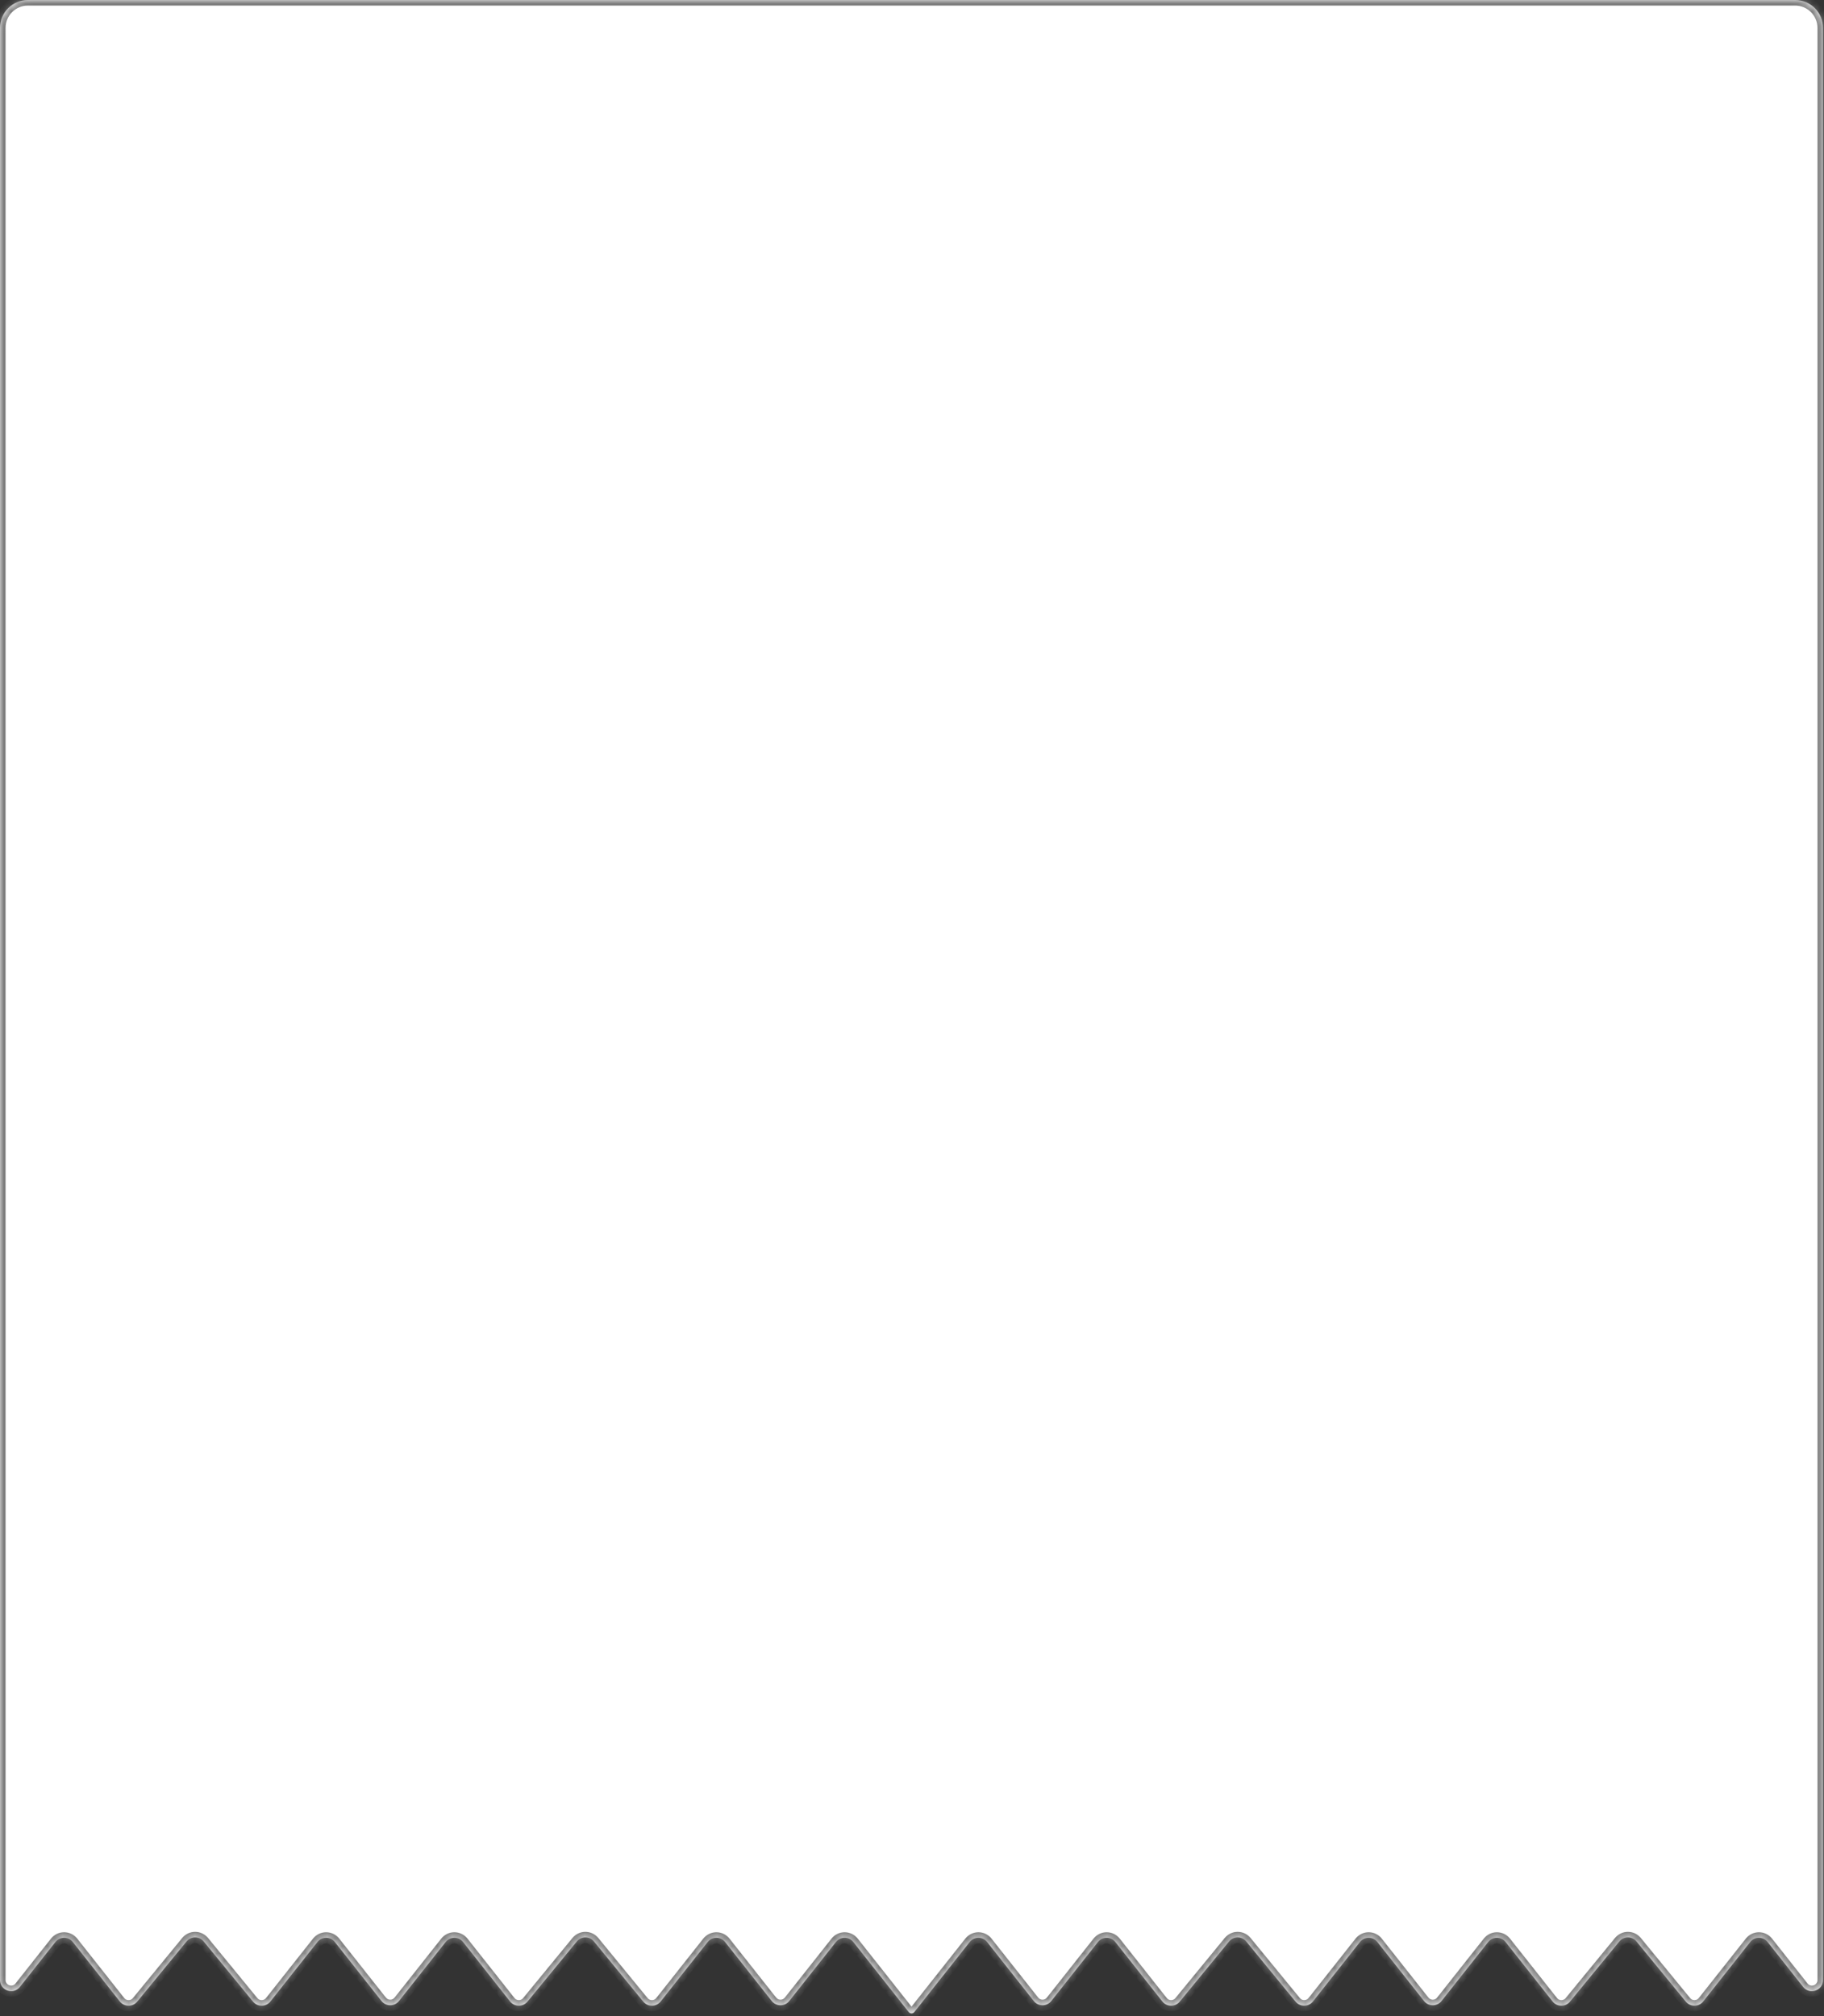 <?xml version="1.0" encoding="utf-8"?>
<svg xmlns="http://www.w3.org/2000/svg" fill="none" height="100%" overflow="visible" preserveAspectRatio="none" style="display: block;" viewBox="0 0 248 274" width="100%">
<rect x="0" y="0" width="248" height="274" fill="#333333" stroke="none"/>
<g id="Subtract">
<mask fill="white" id="path-1-inside-1_0_169">
<path d="M244.079 0C246.172 0 247.869 1.697 247.869 3.79V269.098C247.869 270.535 246.056 271.166 245.164 270.039L240.341 263.942C239.734 263.175 238.57 263.175 237.963 263.942L231.575 272.017C230.975 272.775 229.827 272.785 229.214 272.038L222.511 263.868C221.904 263.129 220.773 263.129 220.167 263.868L213.463 272.038C212.85 272.785 211.702 272.775 211.102 272.017L204.714 263.942C204.107 263.175 202.943 263.175 202.336 263.942L195.997 271.955C195.39 272.722 194.226 272.722 193.619 271.955L187.28 263.942C186.673 263.175 185.509 263.175 184.902 263.942L178.514 272.017C177.914 272.775 176.767 272.785 176.153 272.038L169.45 263.868C168.844 263.129 167.713 263.129 167.106 263.868L160.403 272.038C159.789 272.785 158.642 272.775 158.042 272.017L151.654 263.942C151.047 263.175 149.883 263.175 149.276 263.942L142.936 271.955C142.329 272.722 141.165 272.722 140.558 271.955L134.219 263.942C133.612 263.175 132.448 263.175 131.841 263.942L124.313 273.458C124.221 273.574 124.082 273.642 123.934 273.642V273.642C123.786 273.642 123.647 273.574 123.555 273.458L116.027 263.942C115.42 263.175 114.256 263.175 113.649 263.942L107.31 271.955C106.703 272.722 105.539 272.722 104.932 271.955L98.593 263.942C97.986 263.175 96.822 263.175 96.215 263.942L89.827 272.017C89.227 272.775 88.079 272.785 87.466 272.038L80.763 263.868C80.156 263.129 79.025 263.129 78.419 263.868L71.715 272.038C71.102 272.785 69.954 272.775 69.354 272.017L62.966 263.942C62.359 263.175 61.195 263.175 60.588 263.942L54.249 271.954C53.642 272.721 52.479 272.721 51.872 271.954L45.533 263.942C44.926 263.175 43.762 263.175 43.155 263.942L36.766 272.017C36.166 272.775 35.019 272.785 34.405 272.038L27.702 263.868C27.096 263.129 25.965 263.129 25.358 263.868L18.654 272.038C18.041 272.785 16.894 272.775 16.294 272.017L9.906 263.942C9.299 263.175 8.135 263.175 7.528 263.942L2.705 270.038C1.813 271.165 0 270.535 0 269.097V3.79C2.20972e-06 1.697 1.697 5.76292e-06 3.79 0H244.079Z"/>
</mask>
<path d="M244.079 0C246.172 0 247.869 1.697 247.869 3.79V269.098C247.869 270.535 246.056 271.166 245.164 270.039L240.341 263.942C239.734 263.175 238.57 263.175 237.963 263.942L231.575 272.017C230.975 272.775 229.827 272.785 229.214 272.038L222.511 263.868C221.904 263.129 220.773 263.129 220.167 263.868L213.463 272.038C212.85 272.785 211.702 272.775 211.102 272.017L204.714 263.942C204.107 263.175 202.943 263.175 202.336 263.942L195.997 271.955C195.39 272.722 194.226 272.722 193.619 271.955L187.28 263.942C186.673 263.175 185.509 263.175 184.902 263.942L178.514 272.017C177.914 272.775 176.767 272.785 176.153 272.038L169.45 263.868C168.844 263.129 167.713 263.129 167.106 263.868L160.403 272.038C159.789 272.785 158.642 272.775 158.042 272.017L151.654 263.942C151.047 263.175 149.883 263.175 149.276 263.942L142.936 271.955C142.329 272.722 141.165 272.722 140.558 271.955L134.219 263.942C133.612 263.175 132.448 263.175 131.841 263.942L124.313 273.458C124.221 273.574 124.082 273.642 123.934 273.642V273.642C123.786 273.642 123.647 273.574 123.555 273.458L116.027 263.942C115.42 263.175 114.256 263.175 113.649 263.942L107.31 271.955C106.703 272.722 105.539 272.722 104.932 271.955L98.593 263.942C97.986 263.175 96.822 263.175 96.215 263.942L89.827 272.017C89.227 272.775 88.079 272.785 87.466 272.038L80.763 263.868C80.156 263.129 79.025 263.129 78.419 263.868L71.715 272.038C71.102 272.785 69.954 272.775 69.354 272.017L62.966 263.942C62.359 263.175 61.195 263.175 60.588 263.942L54.249 271.954C53.642 272.721 52.479 272.721 51.872 271.954L45.533 263.942C44.926 263.175 43.762 263.175 43.155 263.942L36.766 272.017C36.166 272.775 35.019 272.785 34.405 272.038L27.702 263.868C27.096 263.129 25.965 263.129 25.358 263.868L18.654 272.038C18.041 272.785 16.894 272.775 16.294 272.017L9.906 263.942C9.299 263.175 8.135 263.175 7.528 263.942L2.705 270.038C1.813 271.165 0 270.535 0 269.097V3.79C2.20972e-06 1.697 1.697 5.76292e-06 3.79 0H244.079Z" fill="white"/>
<path d="M247.869 3.79L248.627 3.79L248.627 3.79L247.869 3.79ZM0 3.79L-0.758 3.79V3.79H0ZM3.79 0L3.79 -0.758L3.79 -0.758L3.79 0ZM2.705 270.038L2.11 269.568L2.705 270.038ZM9.906 263.942L10.5 263.472L9.906 263.942ZM7.528 263.942L6.933 263.472L6.933 263.472L7.528 263.942ZM18.654 272.038L19.24 272.518L18.654 272.038ZM16.294 272.017L16.888 271.546L16.294 272.017ZM27.702 263.868L27.116 264.349L27.702 263.868ZM25.358 263.868L25.944 264.349L25.358 263.868ZM36.766 272.017L37.361 272.487L36.766 272.017ZM34.405 272.038L33.819 272.518L34.405 272.038ZM45.533 263.942L44.938 264.412L45.533 263.942ZM43.155 263.942L43.749 264.412L43.155 263.942ZM54.249 271.954L54.844 272.425L54.249 271.954ZM51.872 271.954L51.277 272.425L51.872 271.954ZM62.966 263.942L63.561 263.472L62.966 263.942ZM60.588 263.942L59.994 263.472L59.994 263.472L60.588 263.942ZM71.715 272.038L72.301 272.518L71.715 272.038ZM69.354 272.017L69.949 271.546L69.354 272.017ZM80.763 263.868L80.177 264.349L80.763 263.868ZM78.419 263.868L79.005 264.349L78.419 263.868ZM89.827 272.017L90.421 272.487L89.827 272.017ZM87.466 272.038L86.88 272.518L87.466 272.038ZM98.593 263.942L97.999 264.413L98.593 263.942ZM96.215 263.942L96.81 264.413L96.215 263.942ZM107.31 271.955L106.716 271.485L107.31 271.955ZM104.932 271.955L105.527 271.485L104.932 271.955ZM116.027 263.942L115.432 264.413L116.027 263.942ZM113.649 263.942L114.243 264.413L113.649 263.942ZM123.555 273.458L122.961 273.928L123.555 273.458ZM124.313 273.458L124.908 273.928L124.313 273.458ZM134.219 263.942L134.814 263.472L134.219 263.942ZM131.841 263.942L132.436 264.413L131.841 263.942ZM142.936 271.955L143.53 272.426L142.936 271.955ZM140.558 271.955L139.964 272.425L140.558 271.955ZM151.654 263.942L152.248 263.472L151.654 263.942ZM149.276 263.942L149.87 264.413L149.276 263.942ZM160.403 272.038L159.817 271.557L160.403 272.038ZM158.042 272.017L158.636 271.546L158.042 272.017ZM169.45 263.868L168.864 264.349L169.45 263.868ZM167.106 263.868L167.692 264.349L167.106 263.868ZM178.514 272.017L177.92 271.546L178.514 272.017ZM176.153 272.038L176.739 271.557L176.153 272.038ZM187.28 263.942L186.685 264.413L187.28 263.942ZM184.902 263.942L184.307 263.472L184.902 263.942ZM195.997 271.955L196.591 272.426L195.997 271.955ZM193.619 271.955L193.024 272.425L193.619 271.955ZM204.714 263.942L205.309 263.472L204.714 263.942ZM202.336 263.942L202.931 264.413L202.336 263.942ZM213.463 272.038L212.877 271.557L213.463 272.038ZM211.102 272.017L211.697 271.546L211.102 272.017ZM222.511 263.868L221.925 264.349L222.511 263.868ZM220.167 263.868L220.753 264.349L220.167 263.868ZM231.575 272.017L232.169 272.487L231.575 272.017ZM229.214 272.038L228.628 272.518L229.214 272.038ZM240.341 263.942L239.747 264.413L239.747 264.413L240.341 263.942ZM237.963 263.942L238.558 264.413L237.963 263.942ZM245.164 270.039L245.759 269.568L245.164 270.039ZM244.079 0V0.758C245.754 0.758 247.111 2.115 247.111 3.79L247.869 3.79L248.627 3.79C248.627 1.278 246.591 -0.758 244.079 -0.758V0ZM247.869 3.79H247.111V269.098H247.869H248.627V3.79H247.869ZM245.164 270.039L245.759 269.568L240.936 263.472L240.341 263.942L239.747 264.413L244.57 270.509L245.164 270.039ZM237.963 263.942L237.369 263.472L230.98 271.546L231.575 272.017L232.169 272.487L238.558 264.413L237.963 263.942ZM229.214 272.038L229.8 271.557L223.097 263.387L222.511 263.868L221.925 264.349L228.628 272.518L229.214 272.038ZM220.167 263.868L219.581 263.387L212.877 271.557L213.463 272.038L214.049 272.518L220.753 264.349L220.167 263.868ZM211.102 272.017L211.697 271.546L205.309 263.472L204.714 263.942L204.12 264.413L210.508 272.487L211.102 272.017ZM202.336 263.942L201.742 263.472L195.402 271.485L195.997 271.955L196.591 272.426L202.931 264.413L202.336 263.942ZM193.619 271.955L194.213 271.485L187.874 263.472L187.28 263.942L186.685 264.413L193.024 272.425L193.619 271.955ZM184.902 263.942L184.307 263.472L177.92 271.546L178.514 272.017L179.109 272.487L185.496 264.413L184.902 263.942ZM176.153 272.038L176.739 271.557L170.036 263.387L169.45 263.868L168.864 264.349L175.567 272.518L176.153 272.038ZM167.106 263.868L166.52 263.387L159.817 271.557L160.403 272.038L160.988 272.518L167.692 264.349L167.106 263.868ZM158.042 272.017L158.636 271.546L152.248 263.472L151.654 263.942L151.059 264.413L157.447 272.487L158.042 272.017ZM149.276 263.942L148.681 263.472L142.342 271.485L142.936 271.955L143.53 272.426L149.87 264.413L149.276 263.942ZM140.558 271.955L141.153 271.485L134.814 263.472L134.219 263.942L133.625 264.413L139.964 272.425L140.558 271.955ZM131.841 263.942L131.247 263.472L123.719 272.988L124.313 273.458L124.908 273.928L132.436 264.413L131.841 263.942ZM123.555 273.458L124.15 272.988L116.621 263.472L116.027 263.942L115.432 264.413L122.961 273.928L123.555 273.458ZM113.649 263.942L113.054 263.472L106.716 271.485L107.31 271.955L107.905 272.425L114.243 264.413L113.649 263.942ZM104.932 271.955L105.527 271.485L99.188 263.472L98.593 263.942L97.999 264.413L104.338 272.425L104.932 271.955ZM96.215 263.942L95.621 263.472L89.232 271.546L89.827 272.017L90.421 272.487L96.81 264.413L96.215 263.942ZM87.466 272.038L88.052 271.557L81.349 263.387L80.763 263.868L80.177 264.349L86.88 272.518L87.466 272.038ZM78.419 263.868L77.833 263.387L71.129 271.557L71.715 272.038L72.301 272.518L79.005 264.349L78.419 263.868ZM69.354 272.017L69.949 271.546L63.561 263.472L62.966 263.942L62.372 264.413L68.76 272.487L69.354 272.017ZM60.588 263.942L59.994 263.472L53.655 271.484L54.249 271.954L54.844 272.425L61.183 264.413L60.588 263.942ZM51.872 271.954L52.466 271.484L46.127 263.472L45.533 263.942L44.938 264.412L51.277 272.425L51.872 271.954ZM43.155 263.942L42.56 263.472L36.172 271.546L36.766 272.017L37.361 272.487L43.749 264.412L43.155 263.942ZM34.405 272.038L34.991 271.557L28.288 263.387L27.702 263.868L27.116 264.349L33.819 272.518L34.405 272.038ZM25.358 263.868L24.772 263.387L18.069 271.557L18.654 272.038L19.24 272.518L25.944 264.349L25.358 263.868ZM16.294 272.017L16.888 271.546L10.5 263.472L9.906 263.942L9.311 264.413L15.699 272.487L16.294 272.017ZM7.528 263.942L6.933 263.472L2.11 269.568L2.705 270.038L3.299 270.508L8.122 264.413L7.528 263.942ZM0 269.097H0.758V3.79H0H-0.758V269.097H0ZM0 3.79L0.758 3.79C0.758 2.115 2.115 0.758 3.79 0.758L3.79 0L3.79 -0.758C1.278 -0.758 -0.758 1.278 -0.758 3.79L0 3.79ZM3.79 0V0.758H244.079V0V-0.758H3.79V0ZM2.705 270.038L2.11 269.568C1.665 270.131 0.758 269.816 0.758 269.097H0H-0.758C-0.758 271.253 1.962 272.199 3.299 270.508L2.705 270.038ZM9.906 263.942L10.5 263.472C9.59 262.321 7.844 262.321 6.933 263.472L7.528 263.942L8.122 264.413C8.426 264.029 9.008 264.029 9.311 264.413L9.906 263.942ZM18.654 272.038L18.069 271.557C17.762 271.931 17.188 271.926 16.888 271.546L16.294 272.017L15.699 272.487C16.599 273.625 18.32 273.64 19.24 272.518L18.654 272.038ZM27.702 263.868L28.288 263.387C27.378 262.278 25.682 262.278 24.772 263.387L25.358 263.868L25.944 264.349C26.247 263.979 26.813 263.979 27.116 264.349L27.702 263.868ZM36.766 272.017L36.172 271.546C35.872 271.926 35.298 271.931 34.991 271.557L34.405 272.038L33.819 272.518C34.739 273.64 36.46 273.625 37.361 272.487L36.766 272.017ZM45.533 263.942L46.127 263.472C45.217 262.321 43.471 262.321 42.56 263.472L43.155 263.942L43.749 264.412C44.053 264.029 44.635 264.029 44.938 264.412L45.533 263.942ZM54.249 271.954L53.655 271.484C53.352 271.868 52.77 271.868 52.466 271.484L51.872 271.954L51.277 272.425C52.188 273.575 53.934 273.575 54.844 272.425L54.249 271.954ZM62.966 263.942L63.561 263.472C62.65 262.321 60.904 262.321 59.994 263.472L60.588 263.942L61.183 264.413C61.486 264.029 62.068 264.029 62.372 264.413L62.966 263.942ZM71.715 272.038L71.129 271.557C70.822 271.931 70.249 271.926 69.949 271.546L69.354 272.017L68.76 272.487C69.66 273.625 71.381 273.64 72.301 272.518L71.715 272.038ZM80.763 263.868L81.349 263.387C80.439 262.278 78.743 262.278 77.833 263.387L78.419 263.868L79.005 264.349C79.308 263.979 79.874 263.979 80.177 264.349L80.763 263.868ZM89.827 272.017L89.232 271.546C88.932 271.926 88.359 271.931 88.052 271.557L87.466 272.038L86.88 272.518C87.8 273.64 89.521 273.625 90.421 272.487L89.827 272.017ZM98.593 263.942L99.188 263.472C98.277 262.321 96.531 262.321 95.621 263.472L96.215 263.942L96.81 264.413C97.113 264.029 97.695 264.029 97.999 264.413L98.593 263.942ZM107.31 271.955L106.716 271.485C106.412 271.868 105.83 271.868 105.527 271.485L104.932 271.955L104.338 272.425C105.248 273.576 106.994 273.576 107.905 272.425L107.31 271.955ZM116.027 263.942L116.621 263.472C115.711 262.321 113.965 262.321 113.054 263.472L113.649 263.942L114.243 264.413C114.547 264.029 115.129 264.029 115.432 264.413L116.027 263.942ZM123.934 273.642V272.884C124.018 272.884 124.097 272.922 124.15 272.988L123.555 273.458L122.961 273.928C123.196 274.226 123.555 274.4 123.934 274.4V273.642ZM124.313 273.458L123.719 272.988C123.771 272.922 123.85 272.884 123.934 272.884V273.642V274.4C124.314 274.4 124.672 274.226 124.908 273.928L124.313 273.458ZM134.219 263.942L134.814 263.472C133.903 262.321 132.157 262.321 131.247 263.472L131.841 263.942L132.436 264.413C132.739 264.029 133.321 264.029 133.625 264.413L134.219 263.942ZM142.936 271.955L142.342 271.485C142.038 271.869 141.456 271.868 141.153 271.485L140.558 271.955L139.964 272.425C140.874 273.576 142.62 273.576 143.53 272.426L142.936 271.955ZM151.654 263.942L152.248 263.472C151.338 262.321 149.592 262.321 148.681 263.472L149.276 263.942L149.87 264.413C150.174 264.029 150.756 264.029 151.059 264.413L151.654 263.942ZM160.403 272.038L159.817 271.557C159.51 271.931 158.936 271.926 158.636 271.546L158.042 272.017L157.447 272.487C158.347 273.625 160.068 273.64 160.988 272.518L160.403 272.038ZM169.45 263.868L170.036 263.387C169.127 262.278 167.43 262.278 166.52 263.387L167.106 263.868L167.692 264.349C167.996 263.979 168.561 263.979 168.864 264.349L169.45 263.868ZM178.514 272.017L177.92 271.546C177.62 271.925 177.046 271.931 176.739 271.557L176.153 272.038L175.567 272.518C176.487 273.64 178.208 273.625 179.109 272.487L178.514 272.017ZM187.28 263.942L187.874 263.472C186.964 262.321 185.218 262.321 184.307 263.472L184.902 263.942L185.496 264.413C185.8 264.029 186.382 264.029 186.685 264.413L187.28 263.942ZM195.997 271.955L195.402 271.485C195.099 271.869 194.517 271.868 194.213 271.485L193.619 271.955L193.024 272.425C193.935 273.576 195.681 273.576 196.591 272.426L195.997 271.955ZM204.714 263.942L205.309 263.472C204.398 262.321 202.652 262.321 201.742 263.472L202.336 263.942L202.931 264.413C203.234 264.029 203.816 264.029 204.12 264.413L204.714 263.942ZM213.463 272.038L212.877 271.557C212.57 271.931 211.997 271.926 211.697 271.546L211.102 272.017L210.508 272.487C211.408 273.625 213.129 273.64 214.049 272.518L213.463 272.038ZM222.511 263.868L223.097 263.387C222.187 262.278 220.491 262.278 219.581 263.387L220.167 263.868L220.753 264.349C221.056 263.979 221.622 263.979 221.925 264.349L222.511 263.868ZM231.575 272.017L230.98 271.546C230.68 271.926 230.107 271.931 229.8 271.557L229.214 272.038L228.628 272.518C229.548 273.64 231.269 273.625 232.169 272.487L231.575 272.017ZM240.341 263.942L240.936 263.472C240.025 262.321 238.279 262.321 237.369 263.472L237.963 263.942L238.558 264.413C238.861 264.029 239.443 264.029 239.747 264.413L240.341 263.942ZM247.869 269.098H247.111C247.111 269.817 246.204 270.132 245.759 269.568L245.164 270.039L244.57 270.509C245.907 272.2 248.627 271.254 248.627 269.098H247.869Z" fill="#7C7C7C" mask="url(#path-1-inside-1_0_169)"/>
</g>
</svg>
